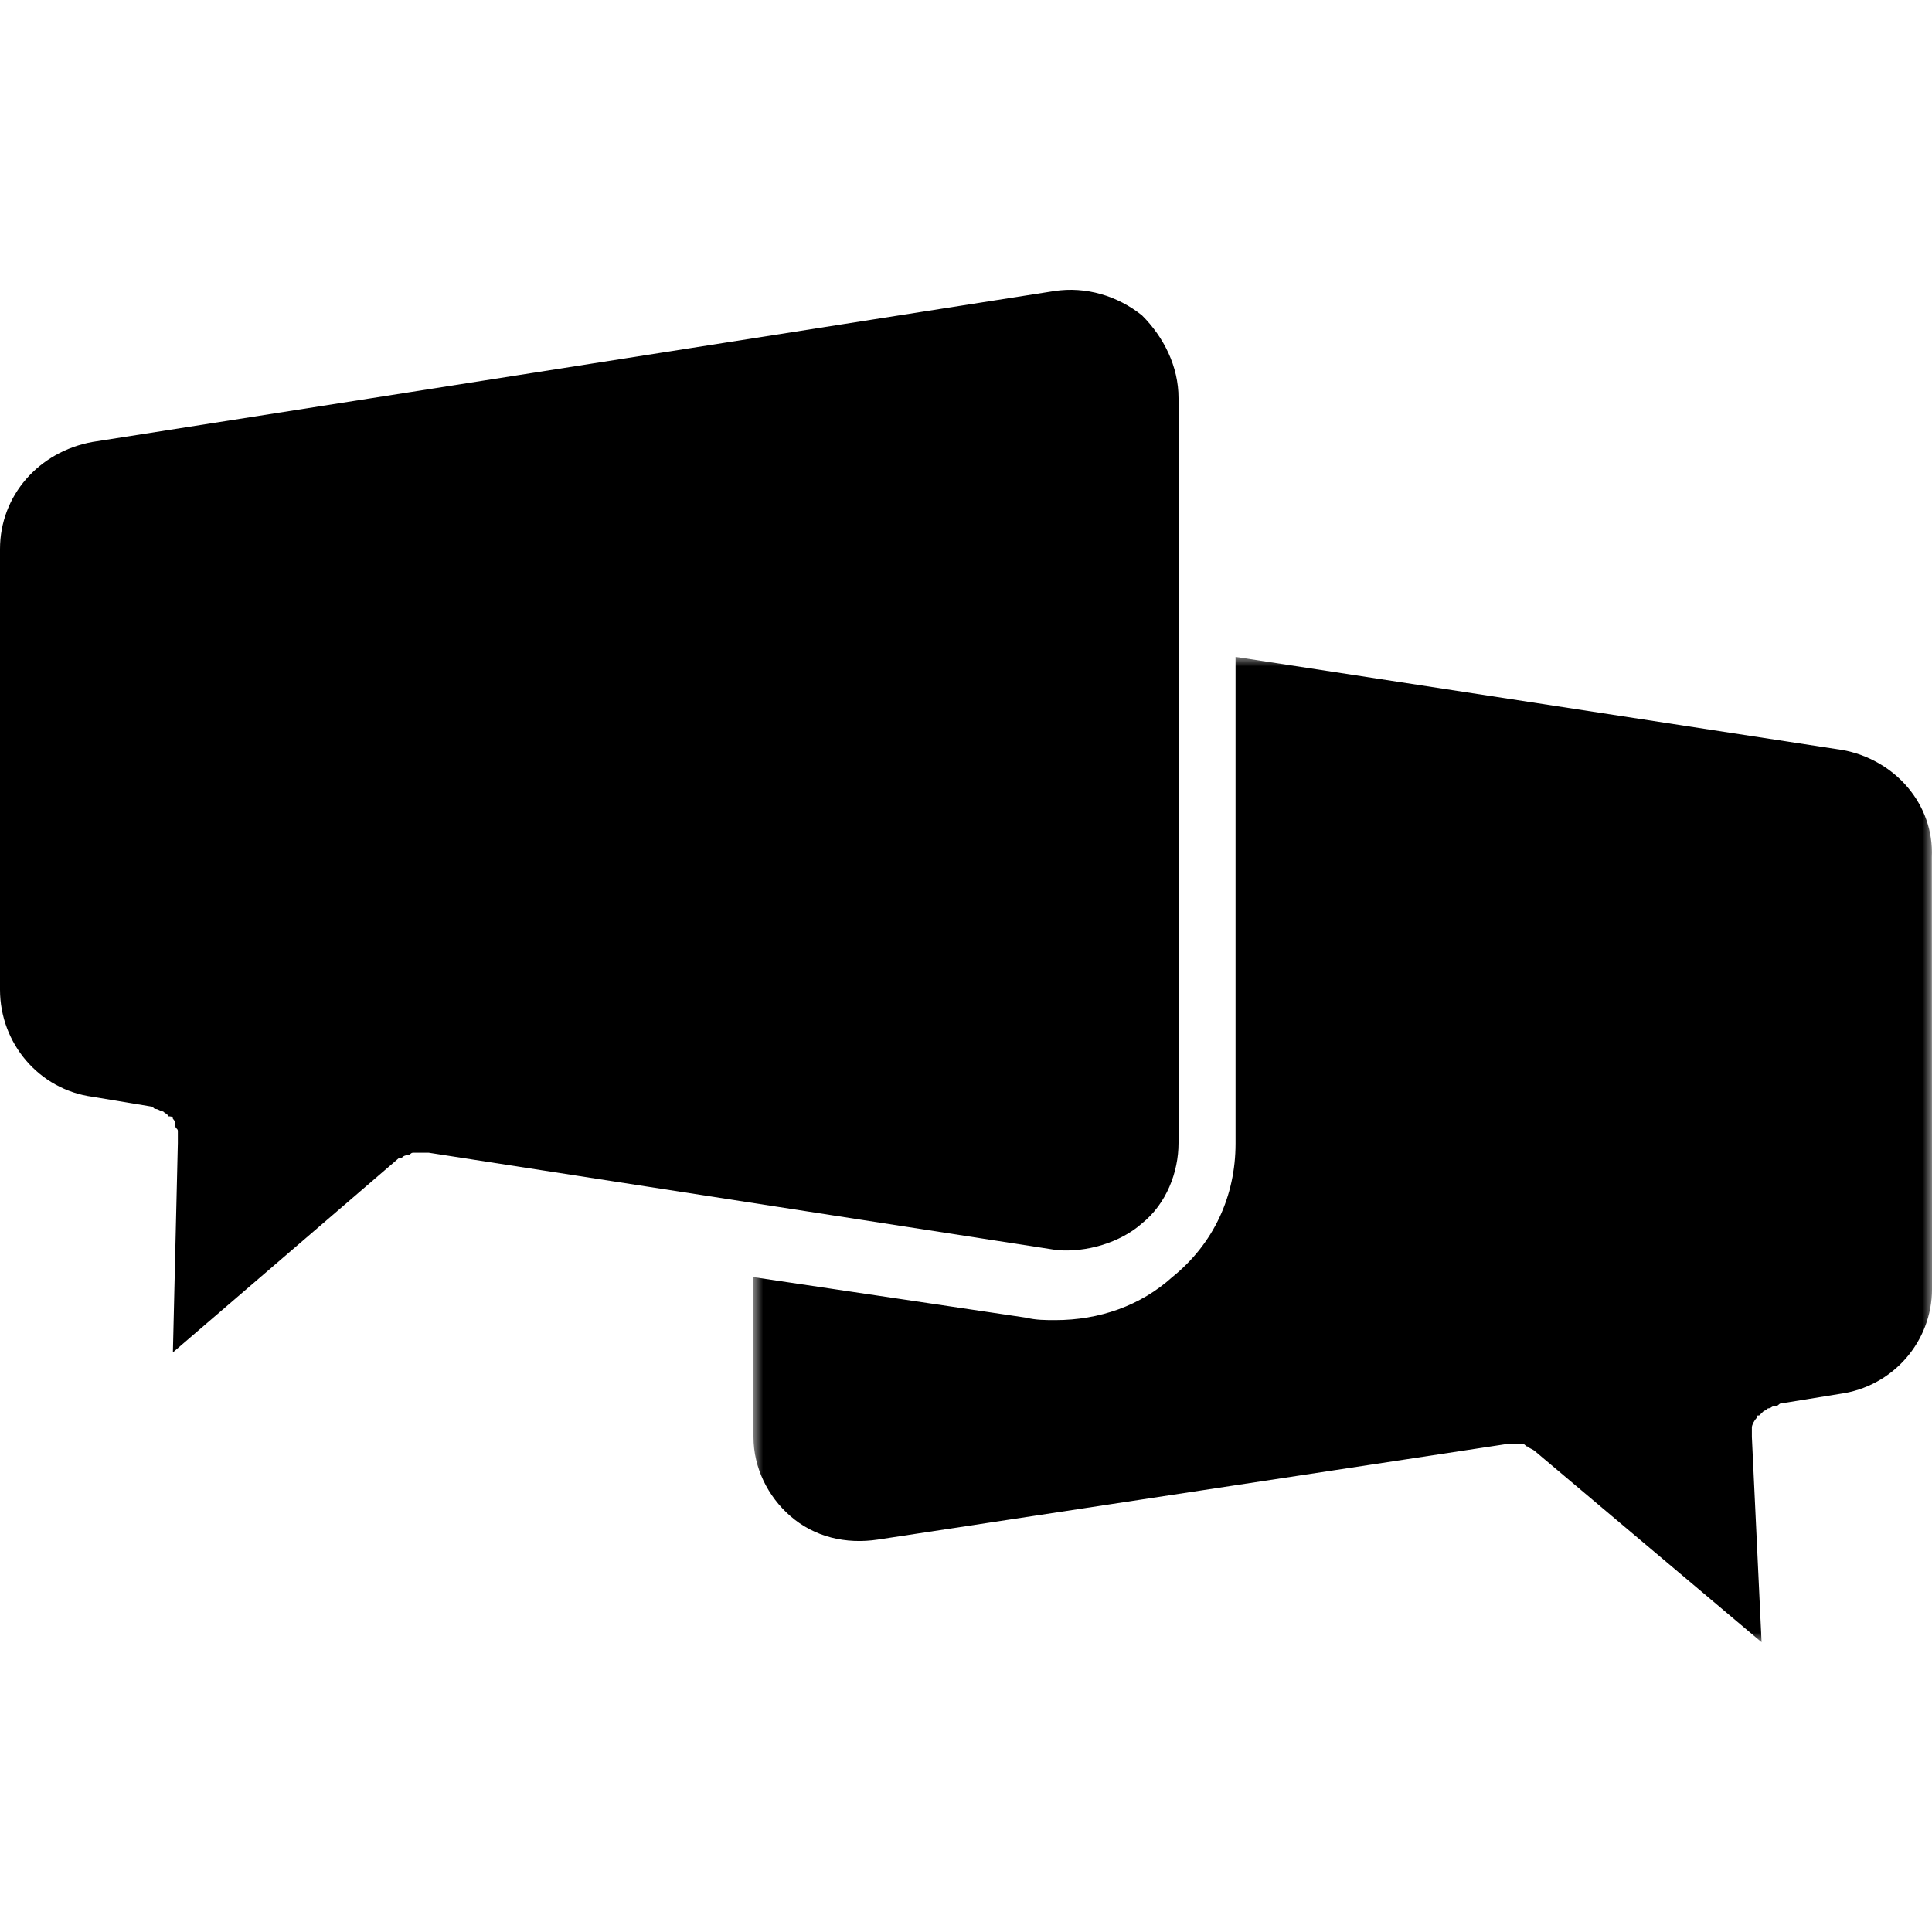 <?xml version="1.0" encoding="UTF-8"?>
<svg width="100px" height="100px" viewBox="0 0 100 100" version="1.1" xmlns="http://www.w3.org/2000/svg" xmlns:xlink="http://www.w3.org/1999/xlink">
    <title>icons/speach bubble</title>
    <defs>
        <polygon id="path-1" points="0 0 61 0 61 51 0 51"></polygon>
    </defs>
    <g id="icons/speach-bubble" stroke="none" fill="none" fill-rule="evenodd" stroke-width="1">
        <g id="Group-6-Copy" transform="translate(0, 15)">
            <g id="Group-3" transform="translate(39, 19)">
                <mask id="mask-2" fill="white">
                    <use xlink:href="#path-1"></use>
                </mask>
                <g id="Clip-2"></g>
                <path d="M56.328,4.814 L24.952,0 L24.952,25.189 C24.952,27.904 23.821,30.374 21.673,32.105 C20.035,33.586 17.893,34.329 15.625,34.329 C15.122,34.329 14.615,34.329 14.113,34.203 L0,32.105 L0,40.378 C0,41.984 0.759,43.465 1.89,44.454 C3.15,45.564 4.79,45.935 6.429,45.689 L38.943,40.749 L39.071,40.749 L39.449,40.749 L39.829,40.749 C39.957,40.749 39.957,40.875 40.079,40.875 C40.208,41 40.331,41 40.459,41.121 L52.179,51 L51.677,40.378 L51.677,40.007 L51.677,39.881 C51.677,39.757 51.805,39.51 51.929,39.39 C51.929,39.264 51.929,39.264 52.056,39.264 L52.307,39.018 C52.435,39.018 52.435,38.892 52.559,38.892 C52.686,38.892 52.686,38.767 52.937,38.767 C53.065,38.767 53.065,38.641 53.189,38.641 L56.211,38.15 C58.982,37.778 61.001,35.435 61.001,32.718 L60.99,10.369 C61.119,7.654 59.1,5.305 56.329,4.812 L56.328,4.814 Z" id="Fill-1" fill="#000000" mask="url(#mask-2)"></path>
            </g>
            <path d="M59.11,48.32 C60.37,47.311 61,45.672 61,44.161 L61,5.606 C61,3.966 60.241,2.455 59.11,1.324 C57.849,0.315 56.21,-0.187 54.57,0.064 L4.789,7.875 C2.018,8.376 0,10.646 0,13.417 L0,36.226 C0,38.998 2.018,41.395 4.789,41.769 L7.812,42.271 C7.94,42.271 7.94,42.399 8.063,42.399 C8.192,42.399 8.314,42.527 8.443,42.527 C8.57,42.655 8.693,42.655 8.693,42.779 C8.822,42.779 8.949,42.779 8.949,42.906 C9.078,43.034 9.078,43.157 9.078,43.285 C9.078,43.412 9.205,43.412 9.205,43.536 L9.205,43.915 L9.205,44.166 L8.949,55 L20.671,44.92 L20.8,44.92 C20.927,44.791 21.05,44.791 21.178,44.791 C21.306,44.664 21.306,44.664 21.43,44.664 L21.681,44.664 L22.06,44.664 L22.187,44.664 L54.704,49.704 C56.21,49.836 57.973,49.33 59.11,48.32 Z" id="Fill-4" fill="#000000"></path>
        </g>
    </g>
</svg>
